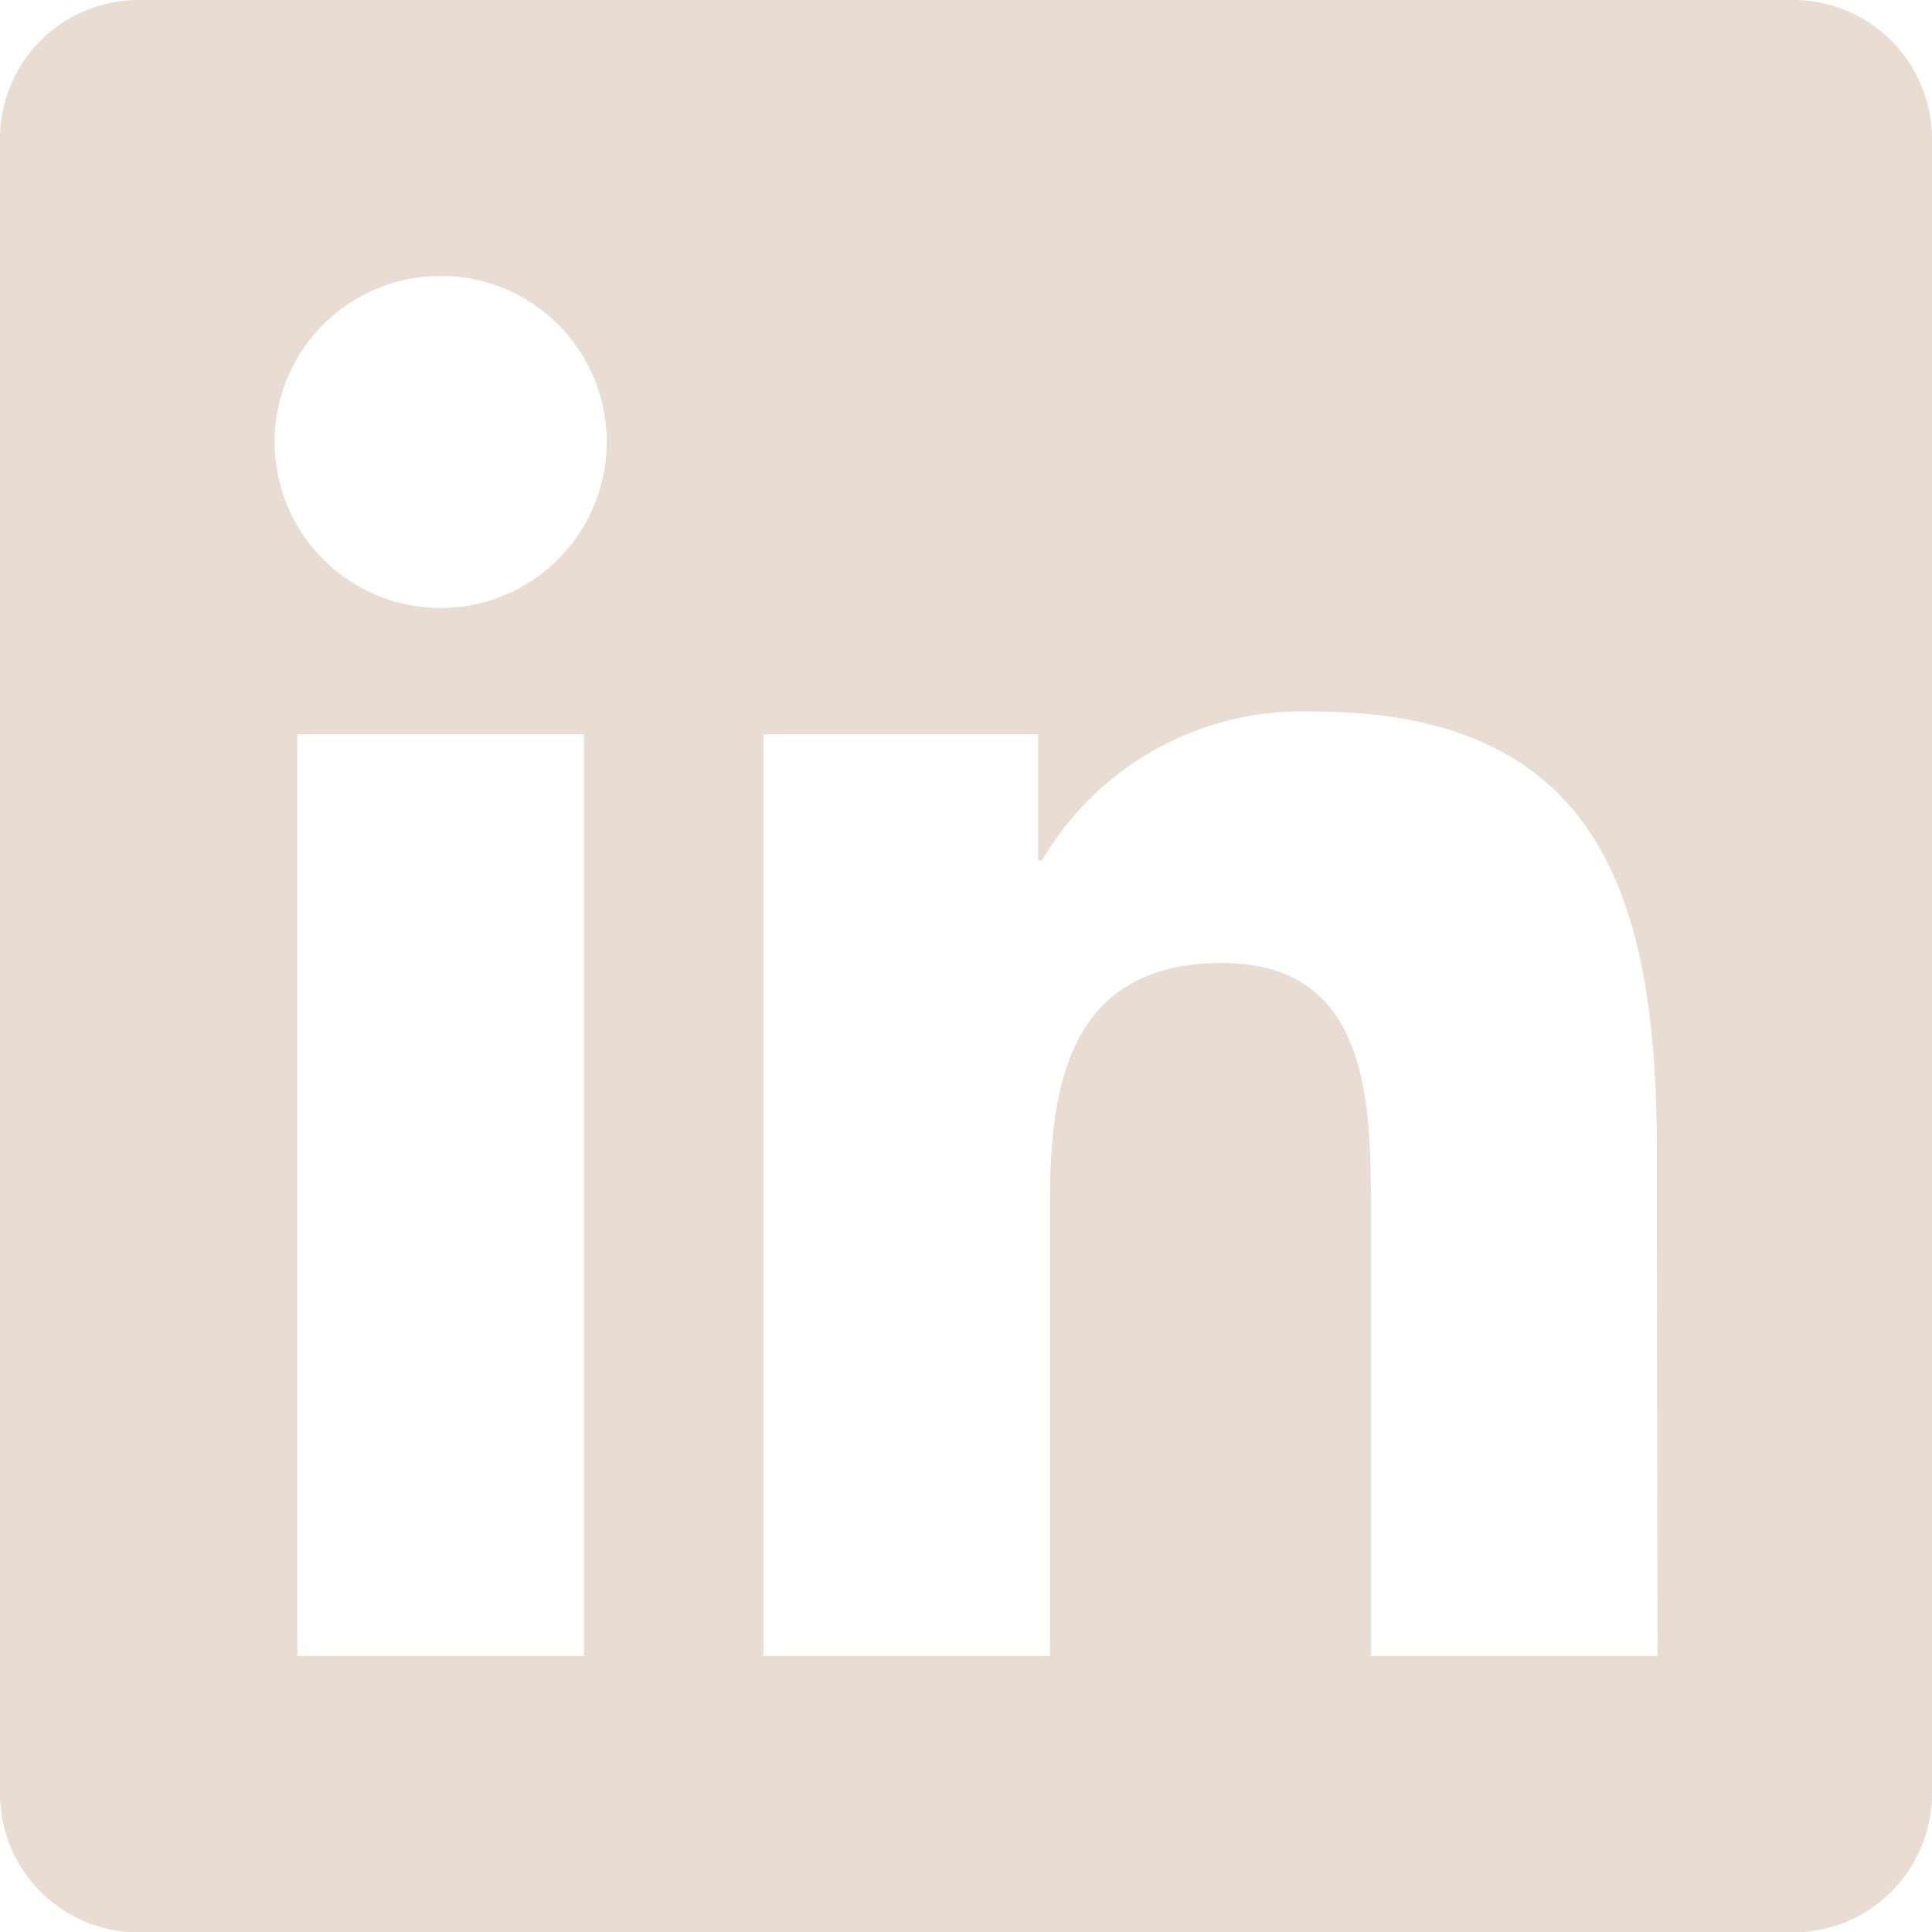<svg xmlns="http://www.w3.org/2000/svg" width="24.945" height="24.945" viewBox="0 0 24.945 24.945">
  <path id="Icon_fa-brands-linkedin" data-name="Icon fa-brands-linkedin" d="M23.163,2.25H1.776A1.79,1.79,0,0,0,0,4.049V25.4a1.79,1.79,0,0,0,1.776,1.8H23.163a1.794,1.794,0,0,0,1.782-1.8V4.049A1.794,1.794,0,0,0,23.163,2.25ZM7.539,23.632h-3.7v-11.9h3.7v11.9ZM5.691,10.1A2.144,2.144,0,1,1,7.834,7.957,2.145,2.145,0,0,1,5.691,10.1ZM21.4,23.632H17.7V17.841c0-1.381-.028-3.157-1.921-3.157-1.927,0-2.222,1.5-2.222,3.057v5.891h-3.7v-11.9h3.547v1.626h.05a3.894,3.894,0,0,1,3.5-1.921c3.742,0,4.438,2.467,4.438,5.674Z" transform="translate(0 -2.25)" fill="#e8dcd3"/>
</svg>
